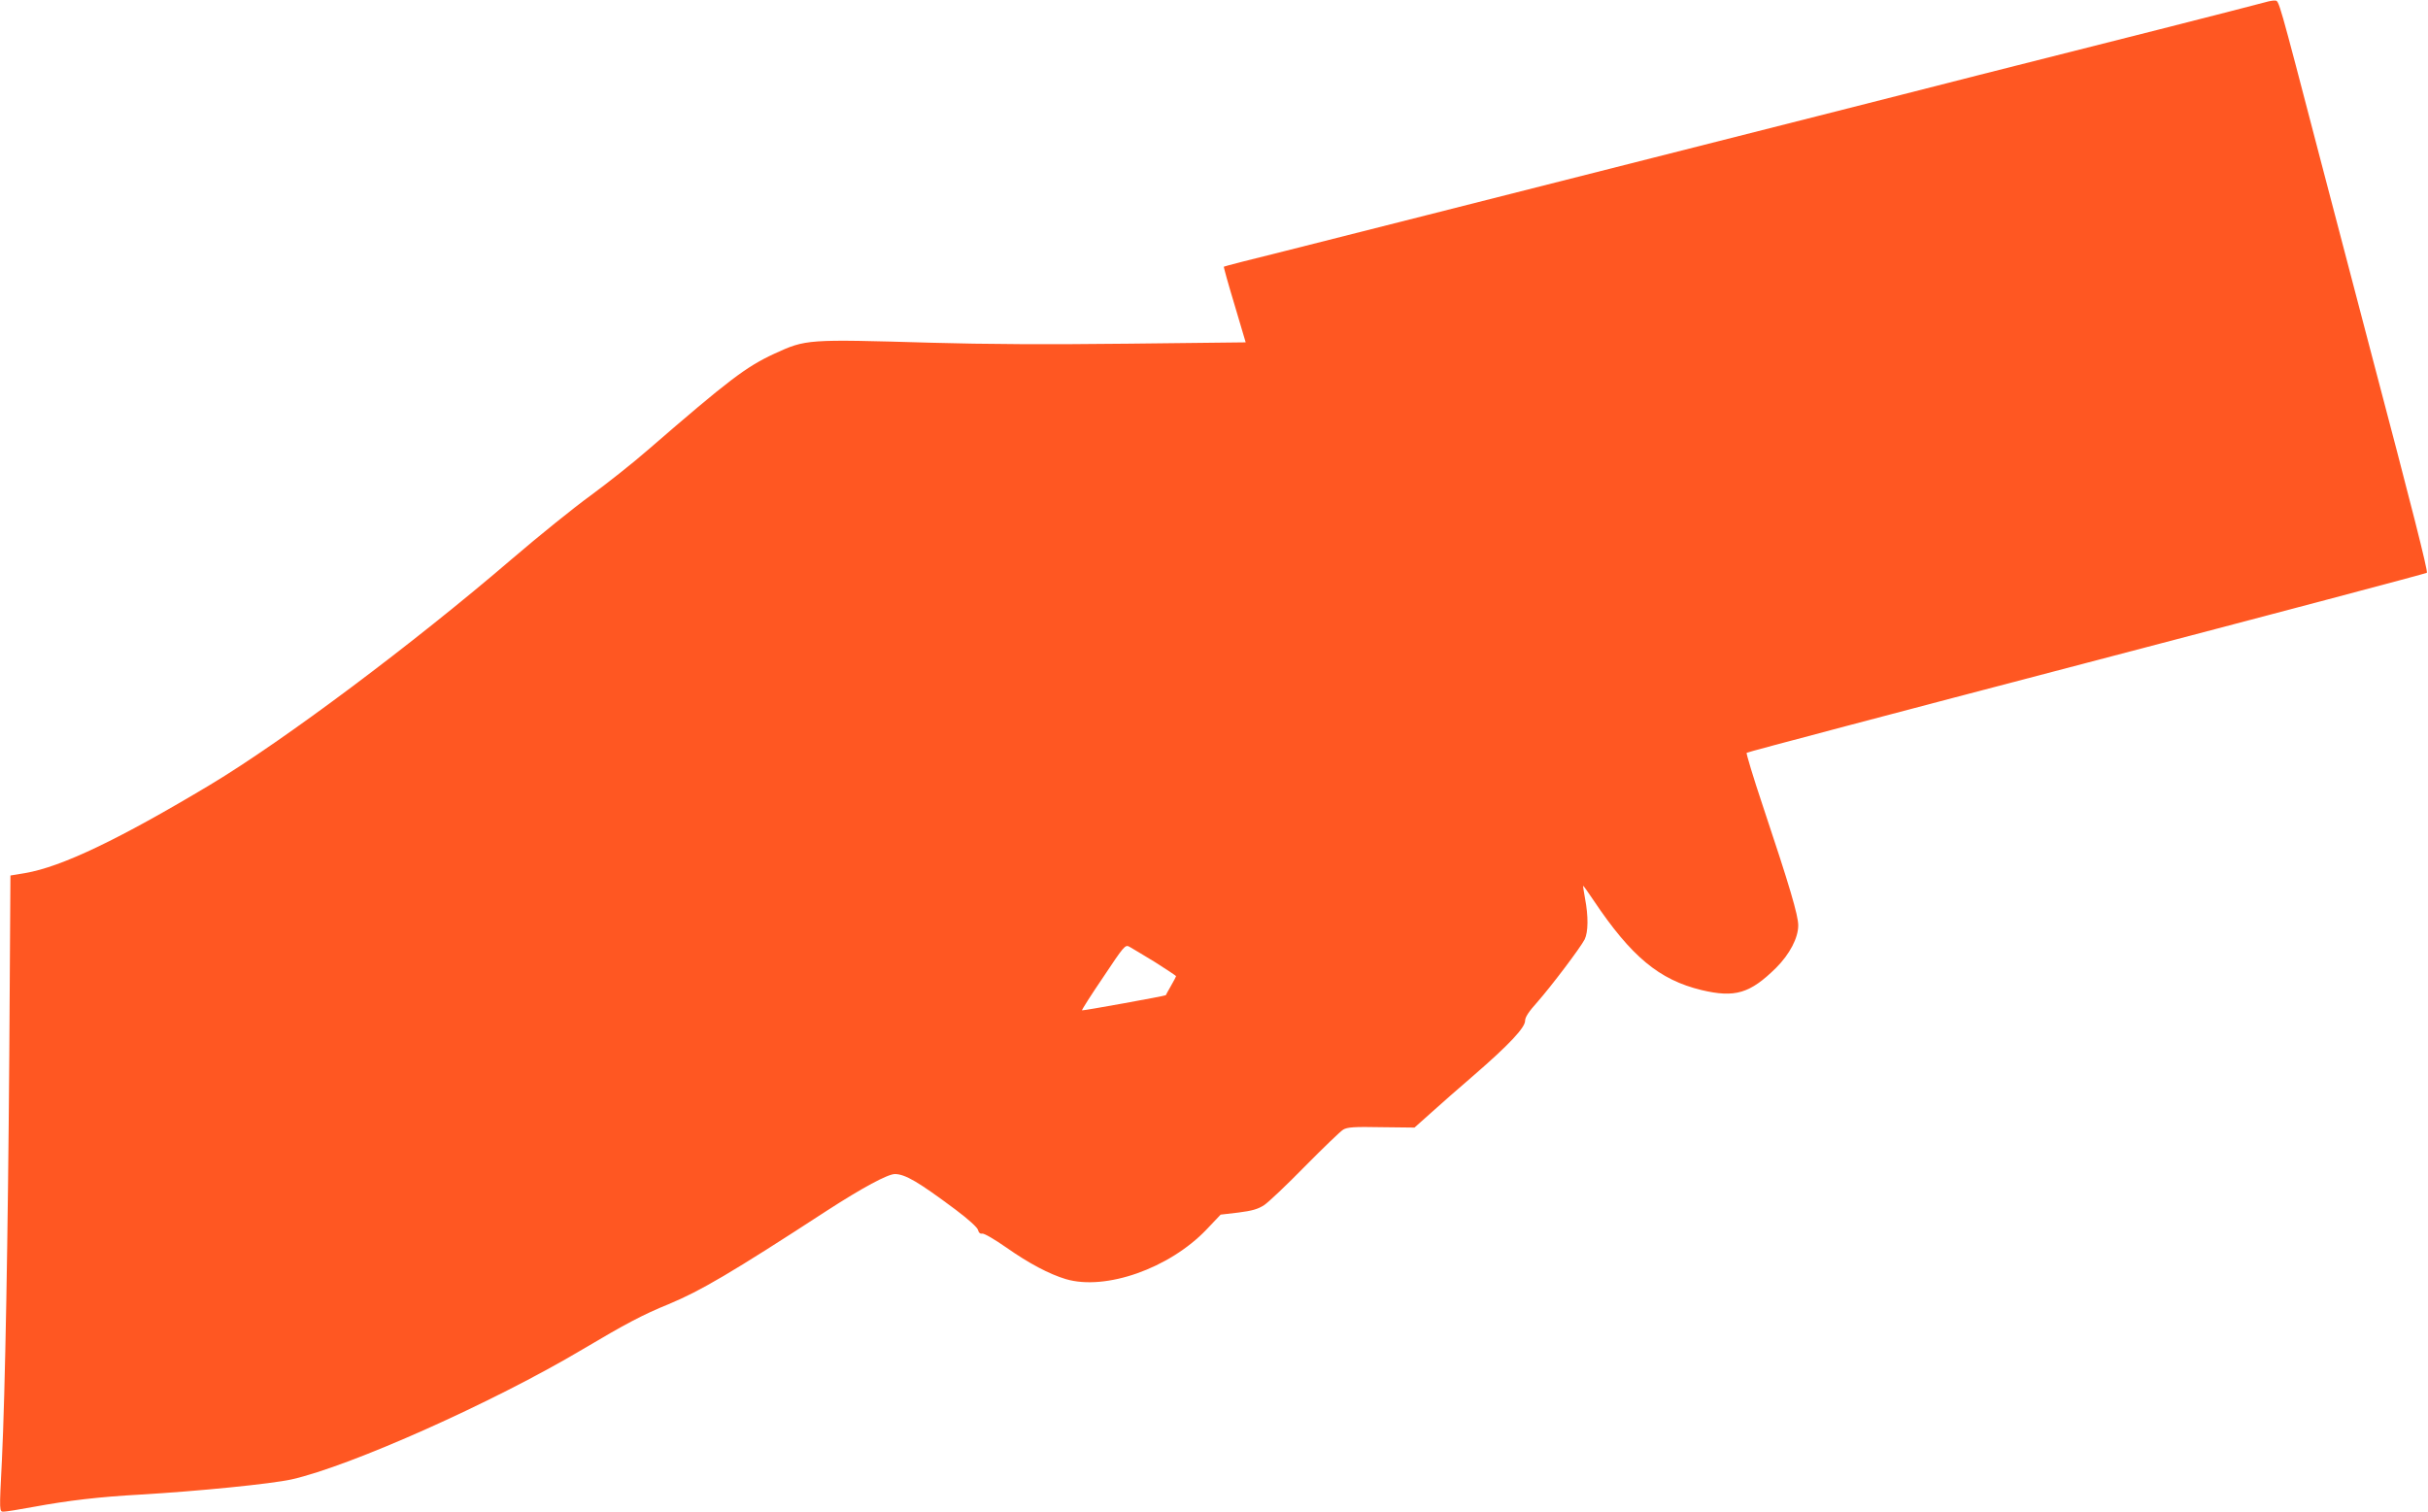 <?xml version="1.0" standalone="no"?>
<!DOCTYPE svg PUBLIC "-//W3C//DTD SVG 20010904//EN"
 "http://www.w3.org/TR/2001/REC-SVG-20010904/DTD/svg10.dtd">
<svg version="1.0" xmlns="http://www.w3.org/2000/svg"
 width="1280pt" height="797pt" viewBox="0 0 1280 797"
 preserveAspectRatio="xMidYMid meet">
<g transform="translate(0,797) scale(0.1,-0.1)"
fill="#ff5722" stroke="none">
<path d="M11945 7959 c-16 -5 -271 -70 -565 -145 -294 -74 -719 -182 -945
-239 -225 -58 -606 -154 -845 -215 -1128 -286 -1698 -430 -2075 -526 -225 -57
-556 -141 -735 -186 -179 -44 -326 -82 -328 -84 -2 -1 23 -91 56 -200 l59
-199 -621 -7 c-421 -5 -755 -3 -1036 5 -658 19 -660 19 -828 -58 -149 -69
-240 -138 -665 -506 -80 -70 -217 -178 -304 -242 -87 -63 -273 -213 -413 -333
-522 -448 -1206 -960 -1591 -1191 -482 -289 -786 -434 -976 -466 l-78 -13 -6
-945 c-7 -962 -22 -1789 -39 -2139 -14 -275 -14 -270 10 -270 11 0 81 11 156
25 185 34 346 53 564 65 306 18 688 56 797 80 311 70 1066 407 1533 685 229
136 320 184 455 239 168 70 326 162 836 494 184 119 319 192 357 192 55 -1
123 -41 320 -188 68 -51 115 -94 118 -107 4 -15 11 -21 22 -19 10 2 65 -30
128 -74 118 -83 226 -140 313 -166 210 -62 546 57 741 261 l75 79 94 11 c71 9
103 18 135 39 22 14 120 107 216 205 96 97 187 185 201 193 21 13 56 16 201
13 l175 -2 84 75 c46 42 149 132 229 201 186 161 270 251 270 287 0 19 19 48
64 98 74 84 226 285 250 331 19 39 20 122 2 216 -7 37 -11 67 -10 67 2 0 27
-35 55 -77 199 -297 346 -419 569 -473 177 -42 256 -18 393 117 72 72 117 158
117 224 0 53 -45 206 -188 634 -50 149 -87 273 -84 276 4 4 810 217 1792 474
982 257 1789 471 1794 475 7 7 -83 361 -290 1145 -43 164 -167 635 -274 1045
-221 847 -215 825 -236 827 -10 1 -32 -3 -49 -8z m-5857 -5061 c61 -39 112
-72 112 -75 0 -2 -12 -25 -27 -51 -15 -26 -27 -48 -27 -49 -2 -4 -439 -83
-442 -80 -2 2 48 81 112 175 109 164 116 172 137 161 12 -7 73 -43 135 -81z"/>
</g>
</svg>
